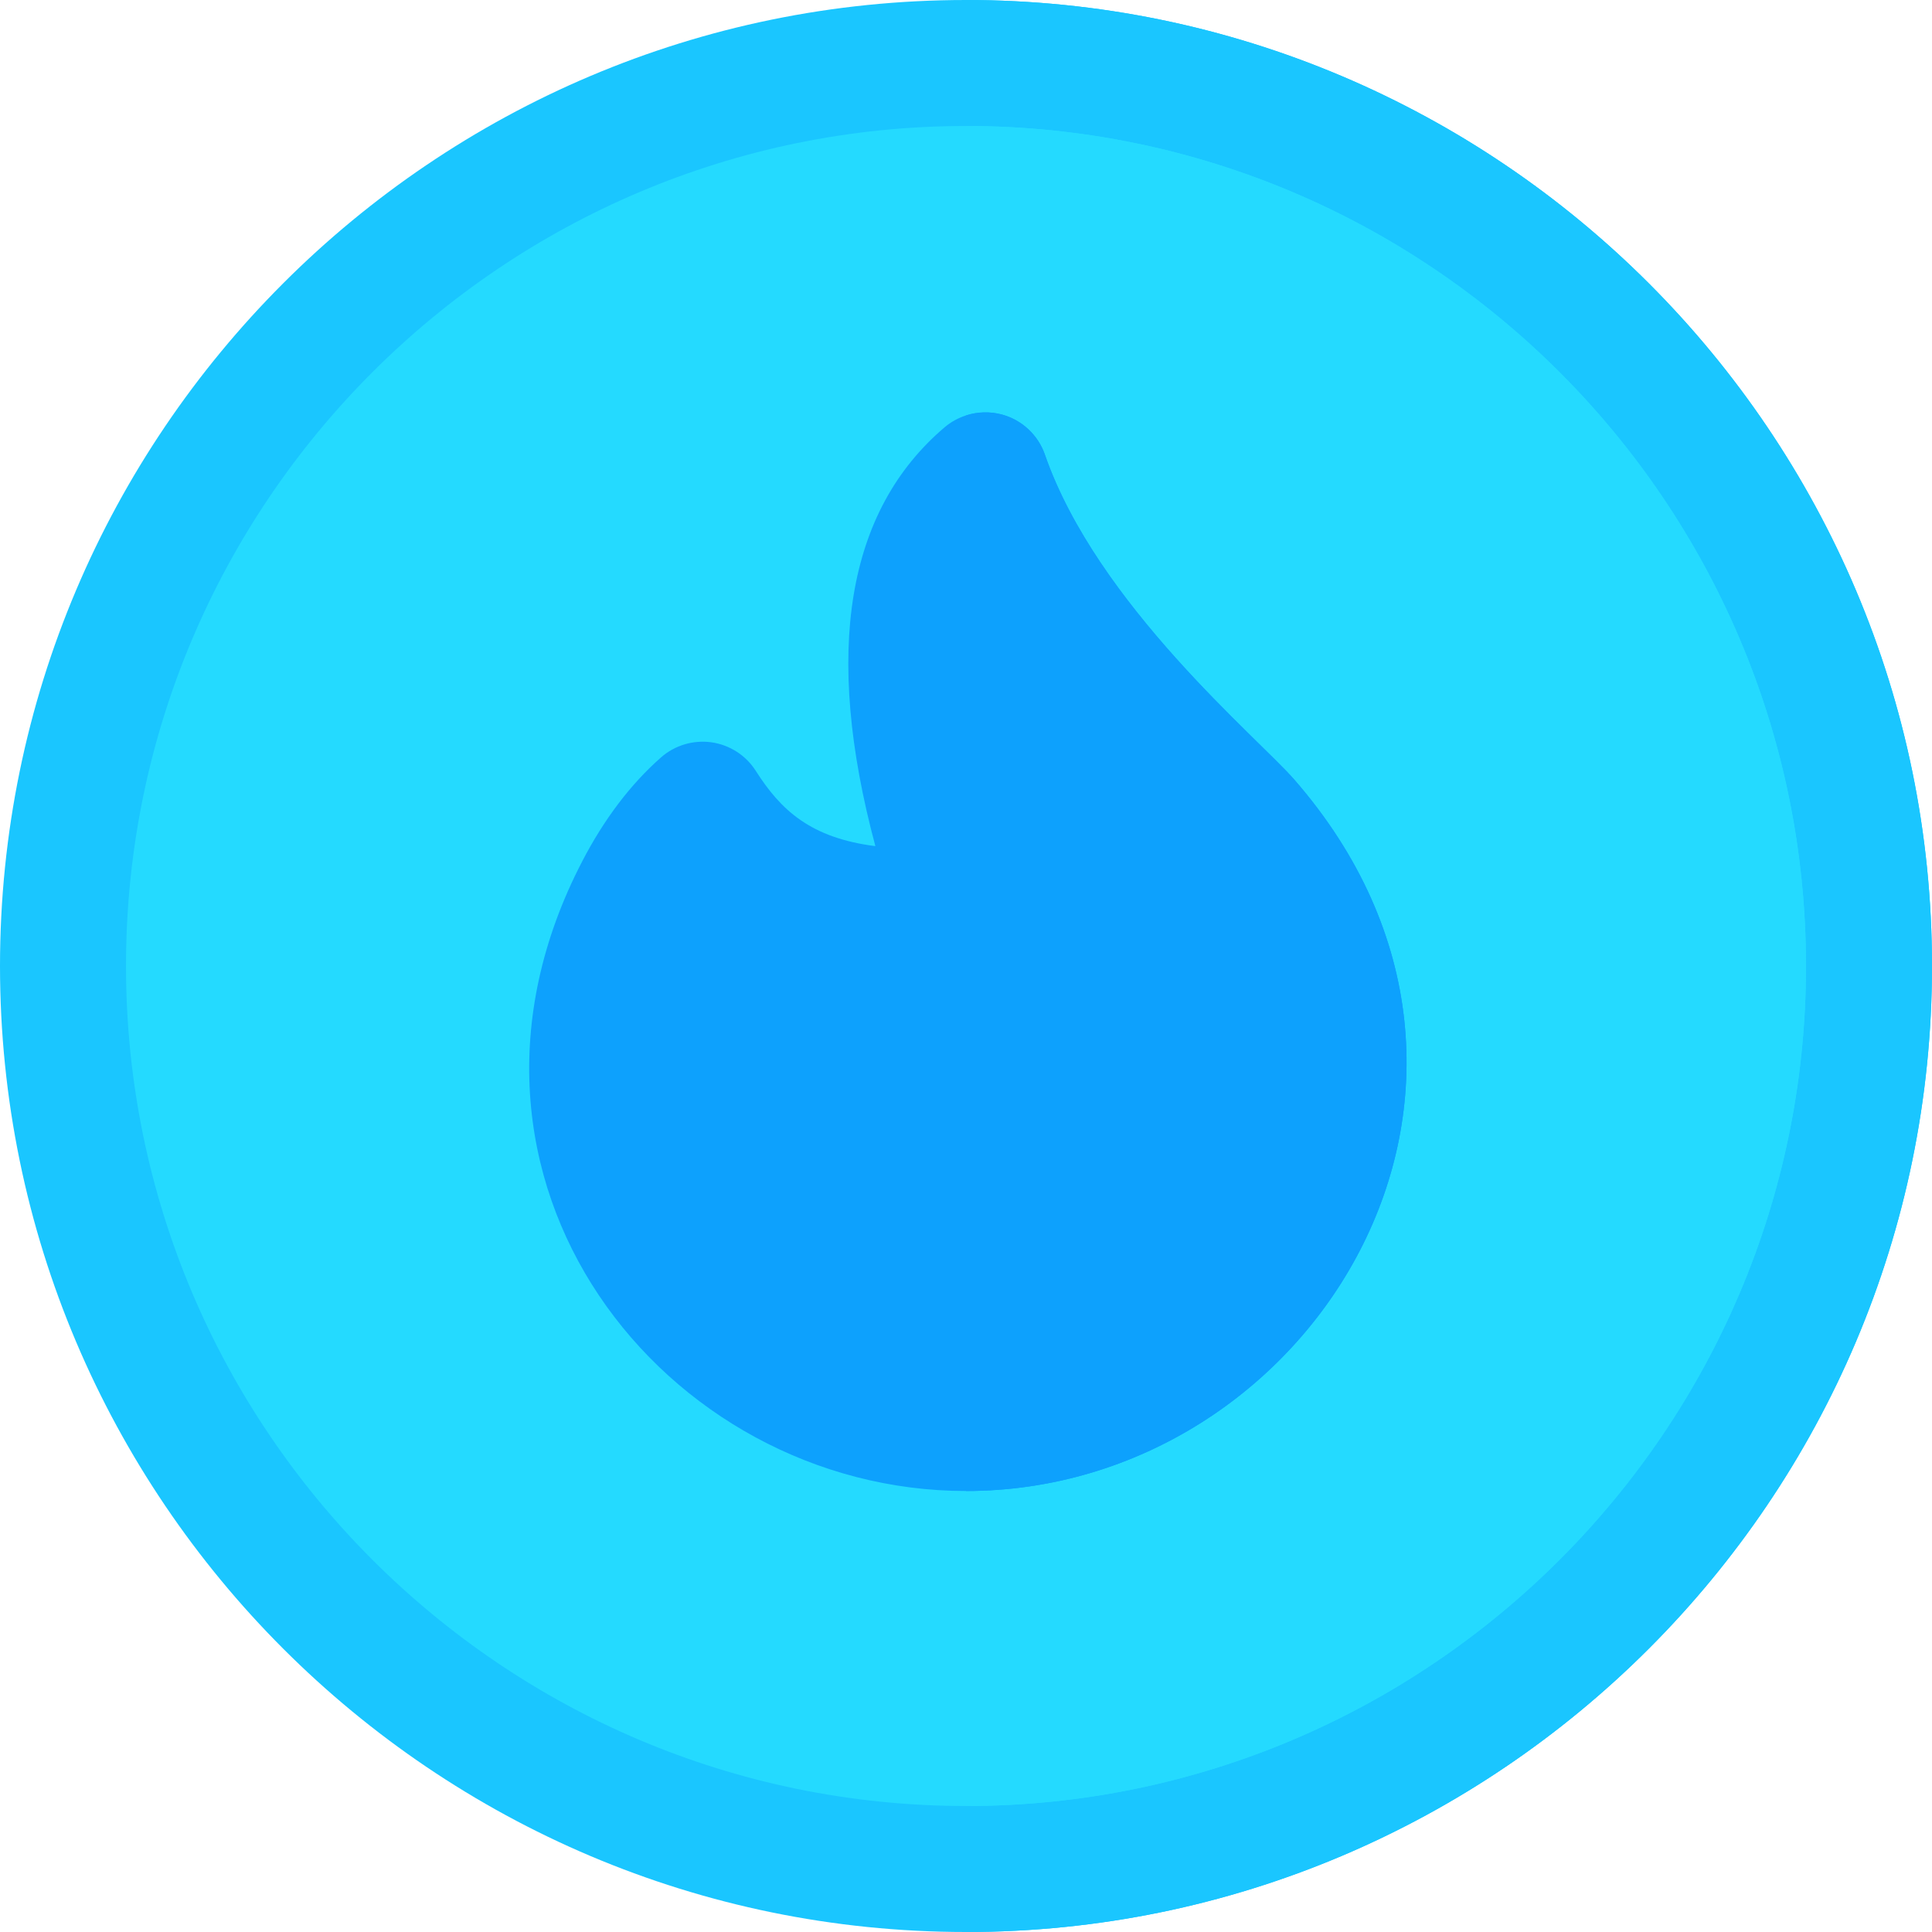<!DOCTYPE svg PUBLIC "-//W3C//DTD SVG 1.1//EN" "http://www.w3.org/Graphics/SVG/1.1/DTD/svg11.dtd">
<!-- Uploaded to: SVG Repo, www.svgrepo.com, Transformed by: SVG Repo Mixer Tools -->
<svg height="800px" width="800px" version="1.1" id="Layer_1" xmlns="http://www.w3.org/2000/svg" xmlns:xlink="http://www.w3.org/1999/xlink" viewBox="0 0 512 512" xml:space="preserve" fill="#000000">
<g id="SVGRepo_bgCarrier" stroke-width="0"/>
<g id="SVGRepo_tracerCarrier" stroke-linecap="round" stroke-linejoin="round"/>
<g id="SVGRepo_iconCarrier"> <path style="fill:#1ac6ff;" d="M256,512C114.837,512,0,397.163,0,256S114.837,0,256,0s256,114.837,256,256S397.163,512,256,512z"/> <path style="fill:#1ac6ff;" d="M512,256C512,114.837,397.163,0,256,0v512C397.163,512,512,397.163,512,256z"/> <path style="fill:#24daff;" d="M256,478.609c-122.75,0-222.609-99.864-222.609-222.609S133.25,33.391,256,33.391 S478.609,133.256,478.609,256S378.75,478.609,256,478.609z"/> <path style="fill:#24daff;" d="M478.609,256c0-122.744-99.859-222.609-222.609-222.609v445.217 C378.75,478.609,478.609,378.744,478.609,256z"/> <path style="fill:#0da1fd;" d="M343.018,206.625c-9.683-11.13-52.335-46.447-66.104-86.127c-1.803-5.209-6.066-9.194-11.386-10.641 c-3.161-0.846-6.478-0.746-9.528,0.234c-2.048,0.657-3.985,1.714-5.677,3.15c-25.99,22.105-32.156,59.437-18.343,110.982v0.011 c-17.152-2.17-25.066-9.539-31.688-19.946c-2.616-4.118-6.912-6.879-11.743-7.569c-4.819-0.668-9.717,0.779-13.379,4.007 c-8.047,7.09-15.071,16.351-20.87,27.526C110.447,312.587,176.095,395.13,256,395.13 C347.726,395.13,413.729,287.822,343.018,206.625z"/> <path style="fill:#0da1fd;" d="M256,395.13V110.091c3.05-0.979,6.367-1.08,9.528-0.234c5.32,1.447,9.583,5.432,11.386,10.641 c13.768,39.68,56.42,74.997,66.104,86.127C413.729,287.822,347.726,395.13,256,395.13z"/> </g>
</svg>
